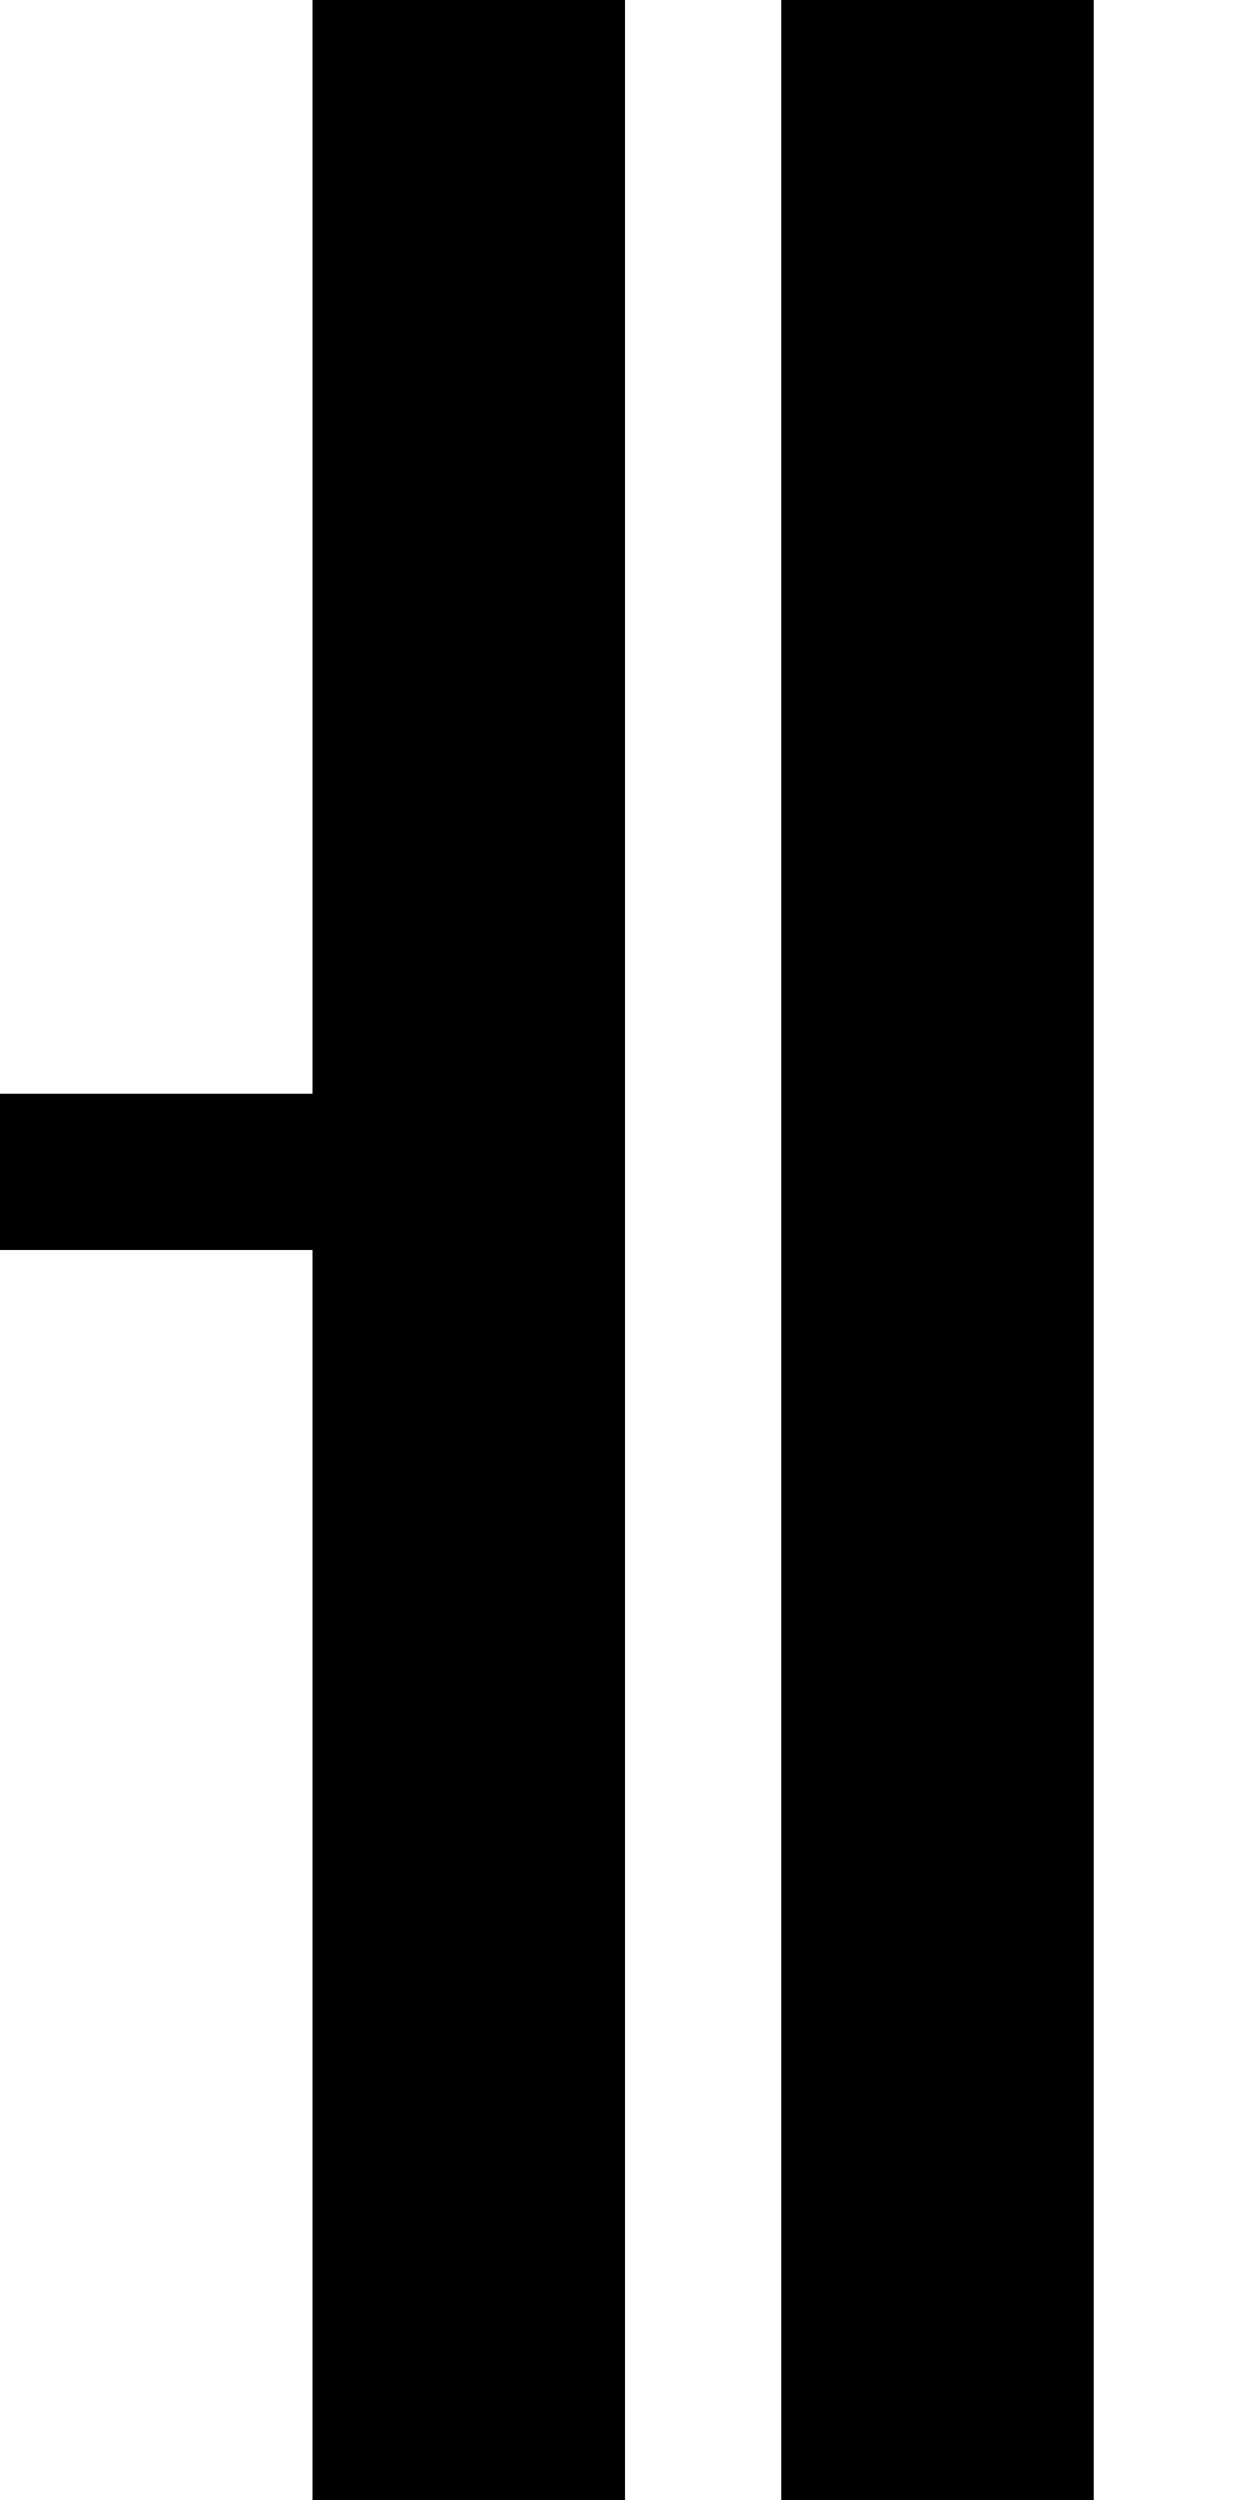 <?xml version="1.0" standalone="no"?>
<!DOCTYPE svg PUBLIC "-//W3C//DTD SVG 20010904//EN"
 "http://www.w3.org/TR/2001/REC-SVG-20010904/DTD/svg10.dtd">
<svg version="1.0" xmlns="http://www.w3.org/2000/svg"
 width="32pt" height="64pt" viewBox="0 0 32 64"
 preserveAspectRatio="xMidYMid meet">
<g transform="translate(0,64) scale(1,-1)"
fill="#000000" stroke="none">
<path d="M8 50 l0 -14 -4 0 -4 0 0 -2 0 -2 4 0 4 0 0 -16 0 -16 4 0 4 0 0 32
0 32 -4 0 -4 0 0 -14z"/>
<path d="M20 32 l0 -32 4 0 4 0 0 32 0 32 -4 0 -4 0 0 -32z"/>
</g>
</svg>

